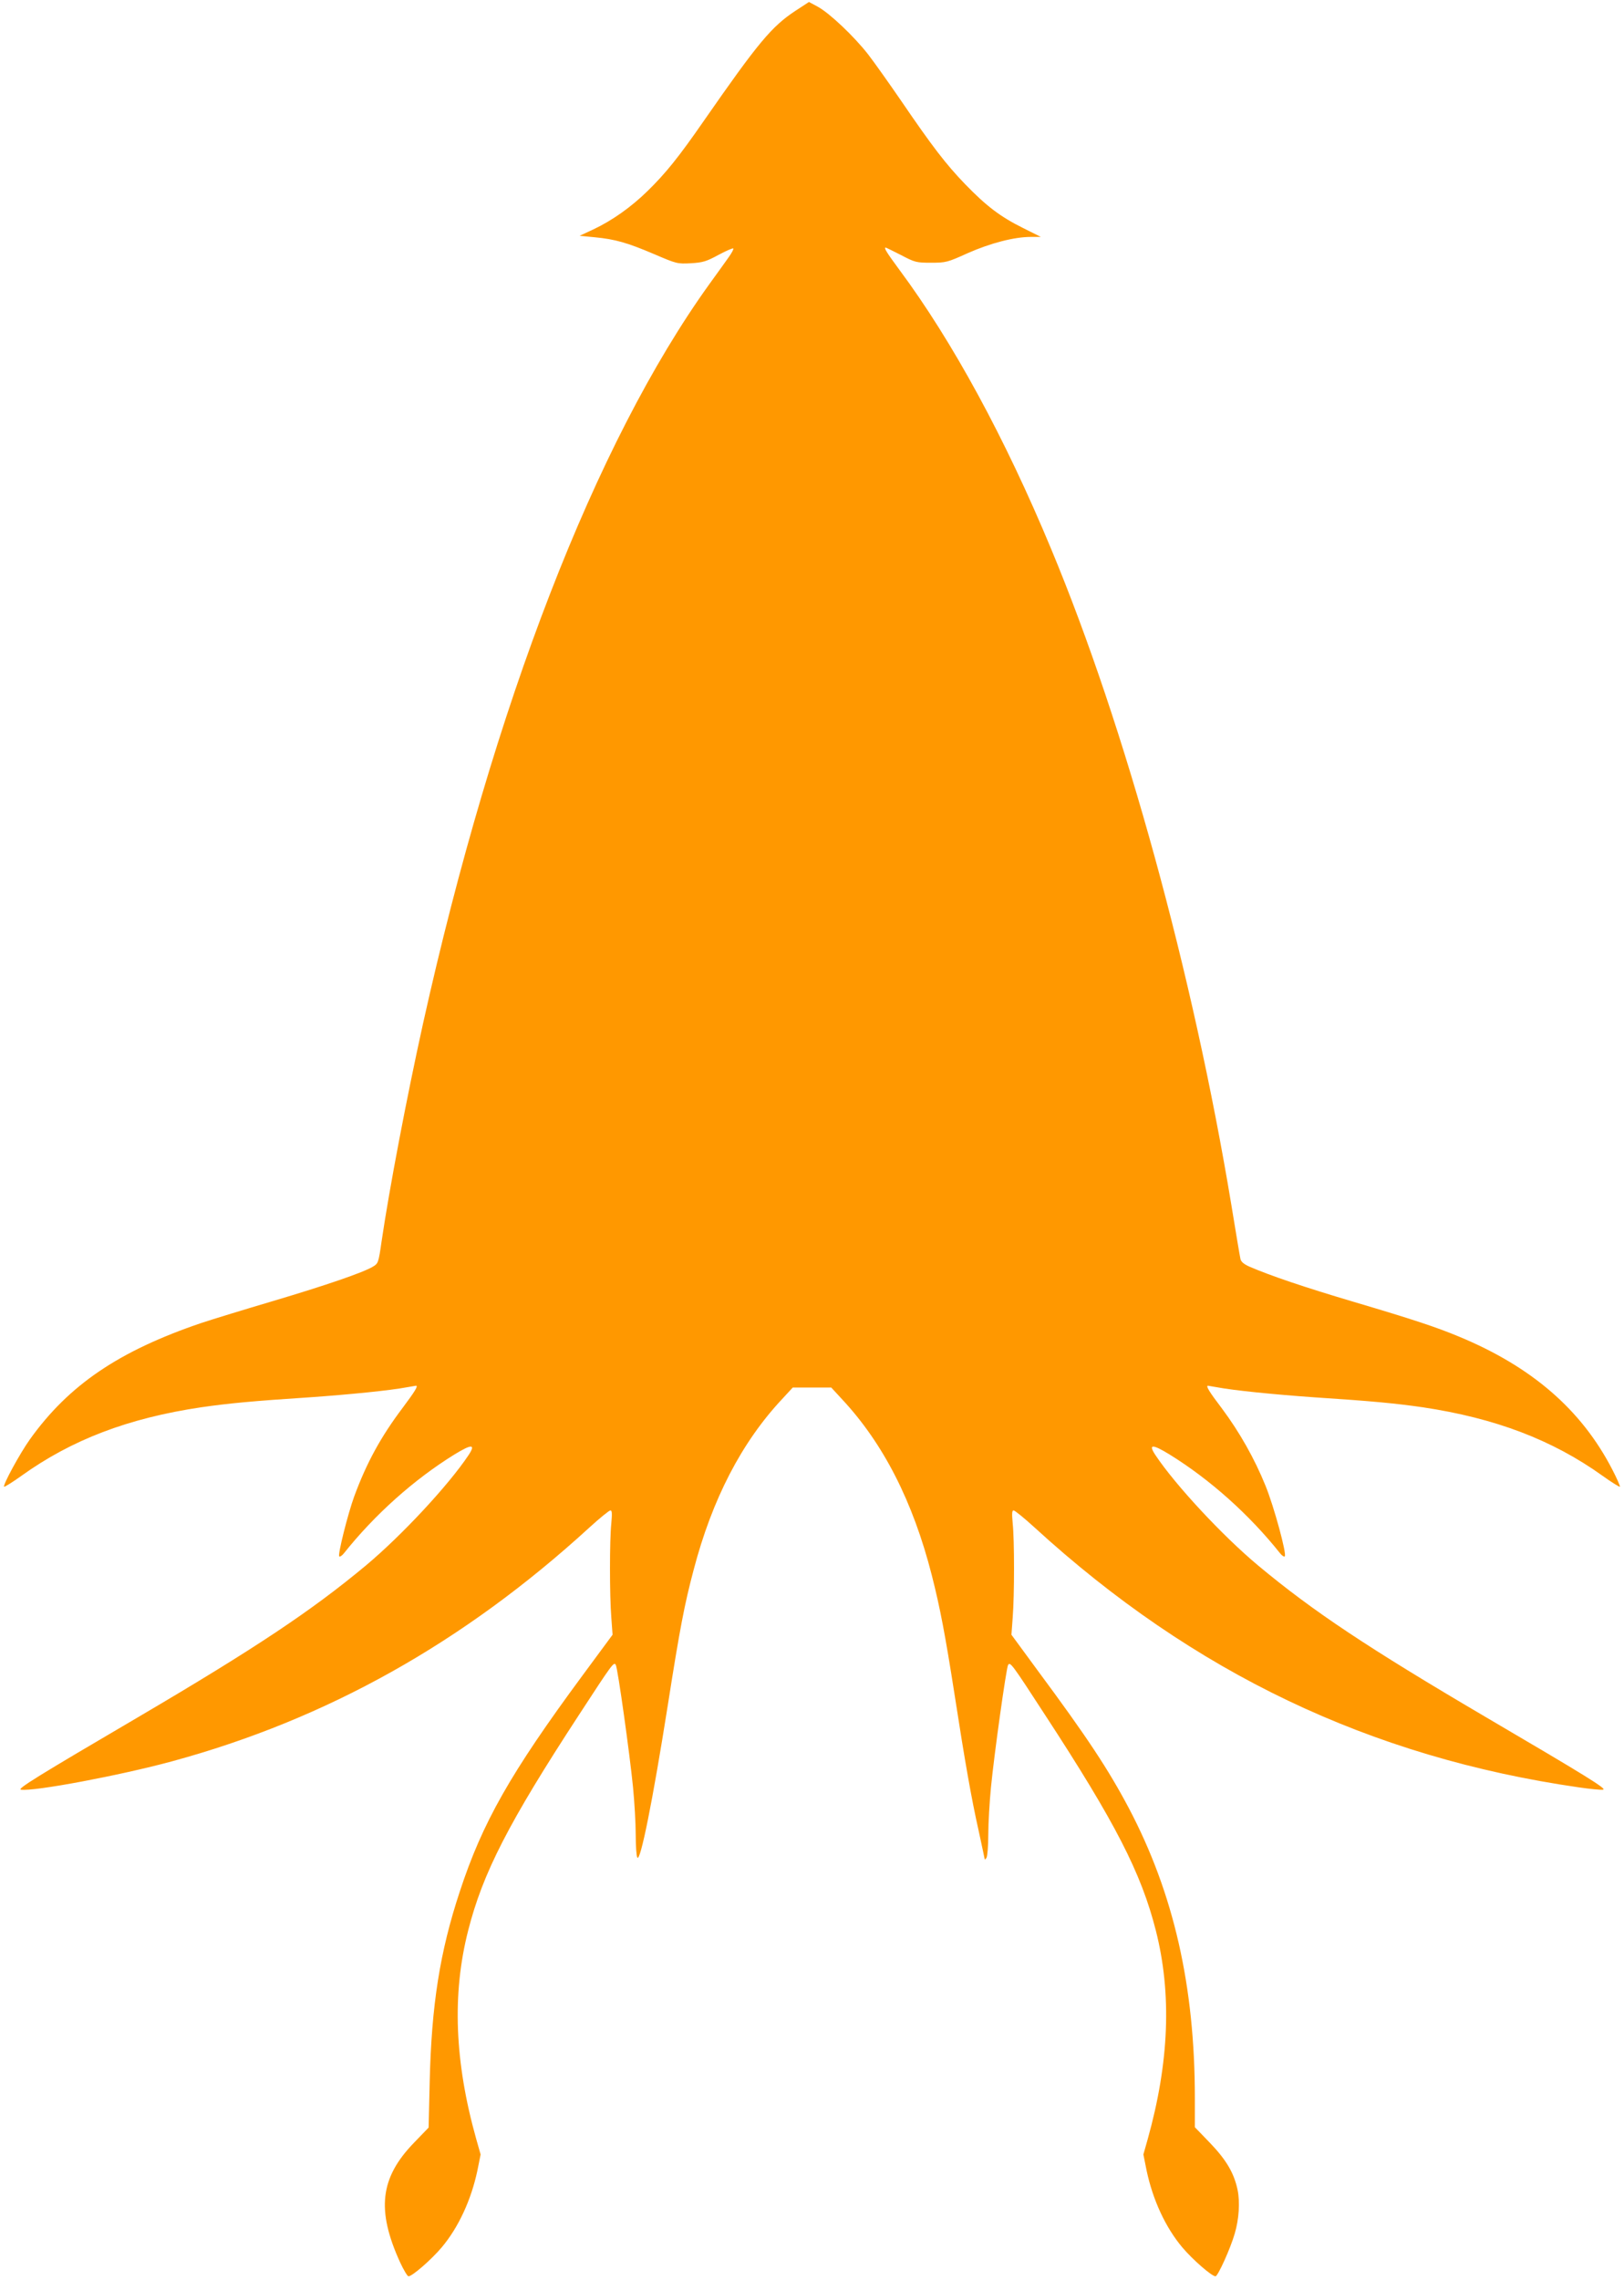 <?xml version="1.0" standalone="no"?>
<!DOCTYPE svg PUBLIC "-//W3C//DTD SVG 20010904//EN"
 "http://www.w3.org/TR/2001/REC-SVG-20010904/DTD/svg10.dtd">
<svg version="1.0" xmlns="http://www.w3.org/2000/svg"
 width="912pt" height="1280pt" viewBox="0 0 912 1280"
 preserveAspectRatio="xMidYMid meet">
<g transform="translate(0,1280) scale(0.1,-0.1)"
fill="#ff9800" stroke="none">
<path d="M4468 12740 c-134 -88 -210 -179 -513 -615 -144 -208 -216 -297 -318
-397 -93 -91 -199 -166 -305 -216 l-77 -36 84 -8 c116 -11 185 -31 335 -95
126 -54 130 -55 206 -51 67 4 87 10 155 47 43 23 80 39 83 36 3 -3 -8 -24 -25
-48 -16 -23 -66 -92 -110 -153 -639 -889 -1210 -2364 -1607 -4149 -92 -416
-190 -931 -233 -1224 -17 -119 -19 -125 -48 -142 -54 -33 -264 -105 -560 -193
-159 -47 -342 -103 -405 -124 -462 -157 -743 -347 -962 -653 -57 -80 -153
-257 -145 -266 3 -2 47 25 97 61 283 203 600 324 1010 385 153 22 287 35 610
56 228 16 454 39 543 56 28 5 51 9 53 9 14 0 -6 -32 -74 -123 -123 -163 -203
-309 -273 -499 -36 -99 -93 -327 -84 -336 4 -4 16 4 27 18 172 216 392 413
620 554 98 60 121 59 79 -4 -112 -168 -374 -450 -576 -619 -305 -254 -620
-464 -1273 -848 -578 -339 -689 -408 -664 -411 72 -11 556 80 847 159 869 236
1638 666 2345 1313 58 53 111 96 118 96 9 0 10 -17 5 -72 -10 -94 -10 -405 0
-530 l7 -96 -169 -229 c-406 -550 -562 -826 -689 -1213 -112 -339 -159 -638
-169 -1070 l-6 -255 -82 -85 c-191 -197 -212 -378 -78 -672 20 -43 41 -78 47
-78 21 0 129 94 187 163 94 112 165 266 200 431 l18 90 -25 88 c-121 431 -136
813 -45 1169 82 323 227 606 623 1212 187 287 195 298 206 280 11 -17 79 -505
97 -688 8 -82 15 -202 15 -265 0 -63 4 -121 9 -129 17 -27 86 316 171 854 68
433 94 568 145 760 104 398 270 718 498 961 l59 64 108 0 108 0 59 -64 c233
-249 400 -575 506 -991 46 -180 76 -338 127 -665 58 -376 96 -592 136 -769 18
-85 34 -157 34 -160 0 -3 5 1 10 9 5 8 10 67 10 130 0 63 7 183 15 265 18 186
86 670 96 687 12 19 20 9 207 -279 396 -606 541 -889 623 -1212 90 -355 75
-740 -46 -1172 l-24 -85 18 -90 c35 -165 106 -319 200 -431 58 -69 166 -163
187 -163 13 0 84 156 108 240 24 81 30 177 16 245 -20 95 -63 168 -156 265
l-84 87 0 164 c0 629 -119 1150 -371 1628 -116 219 -235 399 -513 774 l-146
199 7 96 c10 125 10 436 0 530 -5 55 -4 72 5 72 7 0 60 -43 118 -96 892 -816
1885 -1290 3057 -1459 62 -9 123 -15 135 -13 25 3 -86 72 -664 411 -655 385
-965 591 -1273 848 -200 167 -464 451 -576 619 -42 63 -19 64 79 4 228 -141
448 -338 620 -554 11 -14 23 -22 27 -18 12 12 -60 278 -108 396 -61 151 -145
300 -244 433 -73 96 -93 129 -79 129 2 0 25 -4 53 -9 89 -17 315 -40 543 -56
323 -21 457 -34 610 -56 407 -61 728 -183 1010 -385 50 -36 94 -63 97 -61 2 3
-17 47 -43 97 -173 335 -451 576 -861 746 -128 53 -250 94 -591 195 -280 83
-468 147 -584 197 -32 14 -49 28 -52 44 -3 13 -26 149 -51 303 -215 1298 -595
2682 -1012 3683 -258 621 -554 1166 -852 1567 -73 99 -89 125 -77 125 2 0 41
-19 86 -42 78 -41 86 -43 168 -43 84 0 92 2 207 54 127 56 260 91 355 91 l55
0 -100 50 c-127 63 -206 123 -325 246 -108 112 -184 211 -360 469 -68 99 -151
216 -185 260 -78 100 -216 231 -282 267 l-50 27 -75 -49z"/>
</g>
</svg>
